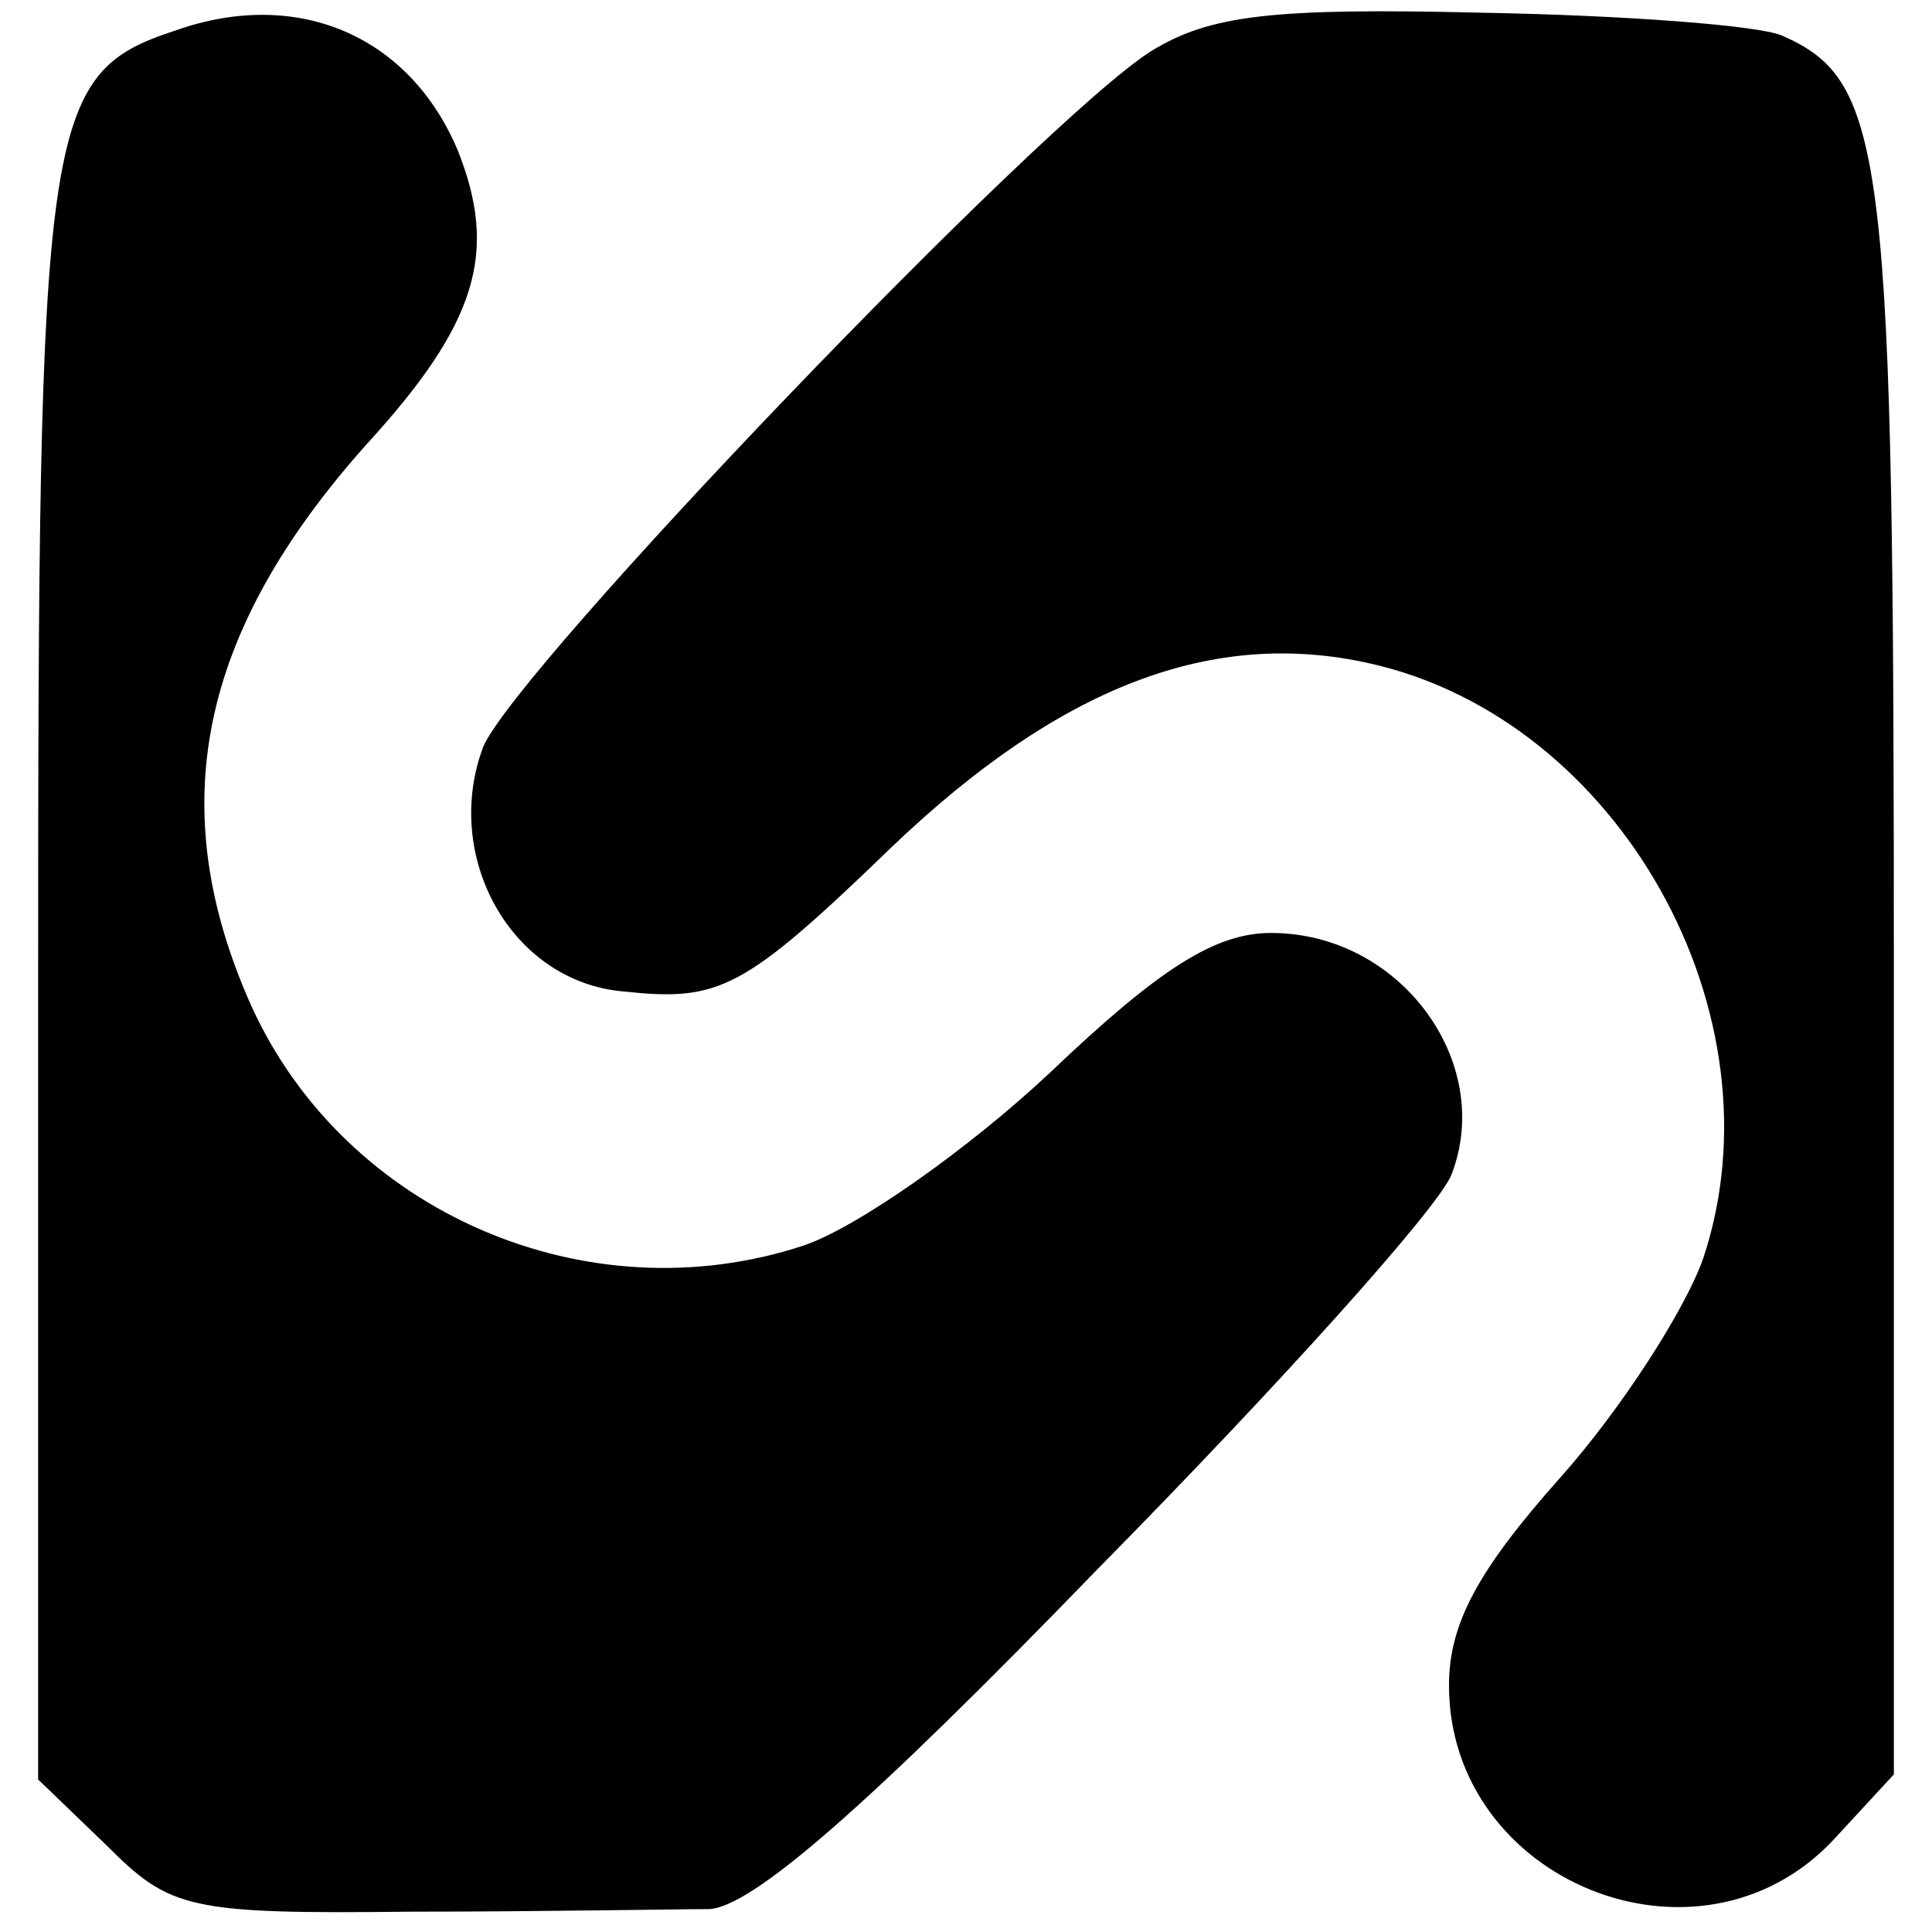 <?xml version="1.0" standalone="no"?>
<!DOCTYPE svg PUBLIC "-//W3C//DTD SVG 20010904//EN"
 "http://www.w3.org/TR/2001/REC-SVG-20010904/DTD/svg10.dtd">
<svg version="1.0" xmlns="http://www.w3.org/2000/svg"
 width="76pt" height="76pt" viewBox="0 0 76 76"
 preserveAspectRatio="xMidYMid meet">
<g transform="translate(0,76) scale(0.1,-0.1)"
fill="#000000" stroke="none">
<path d="M69 748 c-52 -17 -54 -35 -54 -374 l0 -314 27 -26 c25 -25 32 -27
120 -26 51 0 104 1 117 1 17 1 62 40 153 134 71 72 134 142 139 155 17 44 -20
95 -71 95 -22 0 -44 -14 -87 -55 -32 -30 -76 -61 -97 -68 -85 -28 -180 13
-217 94 -35 78 -21 147 45 221 44 48 52 76 36 116 -19 45 -63 64 -111 47z"/>
<path d="M453 740 c-43 -27 -251 -244 -263 -274 -16 -43 11 -92 55 -96 38 -4
47 0 106 57 66 63 126 86 188 72 98 -22 163 -138 131 -234 -7 -20 -32 -59 -56
-86 -33 -37 -44 -58 -44 -82 0 -77 98 -117 151 -61 l24 26 0 312 c0 326 -3
354 -44 372 -9 4 -62 8 -118 9 -83 2 -107 -1 -130 -15z"/>
</g>
</svg>
